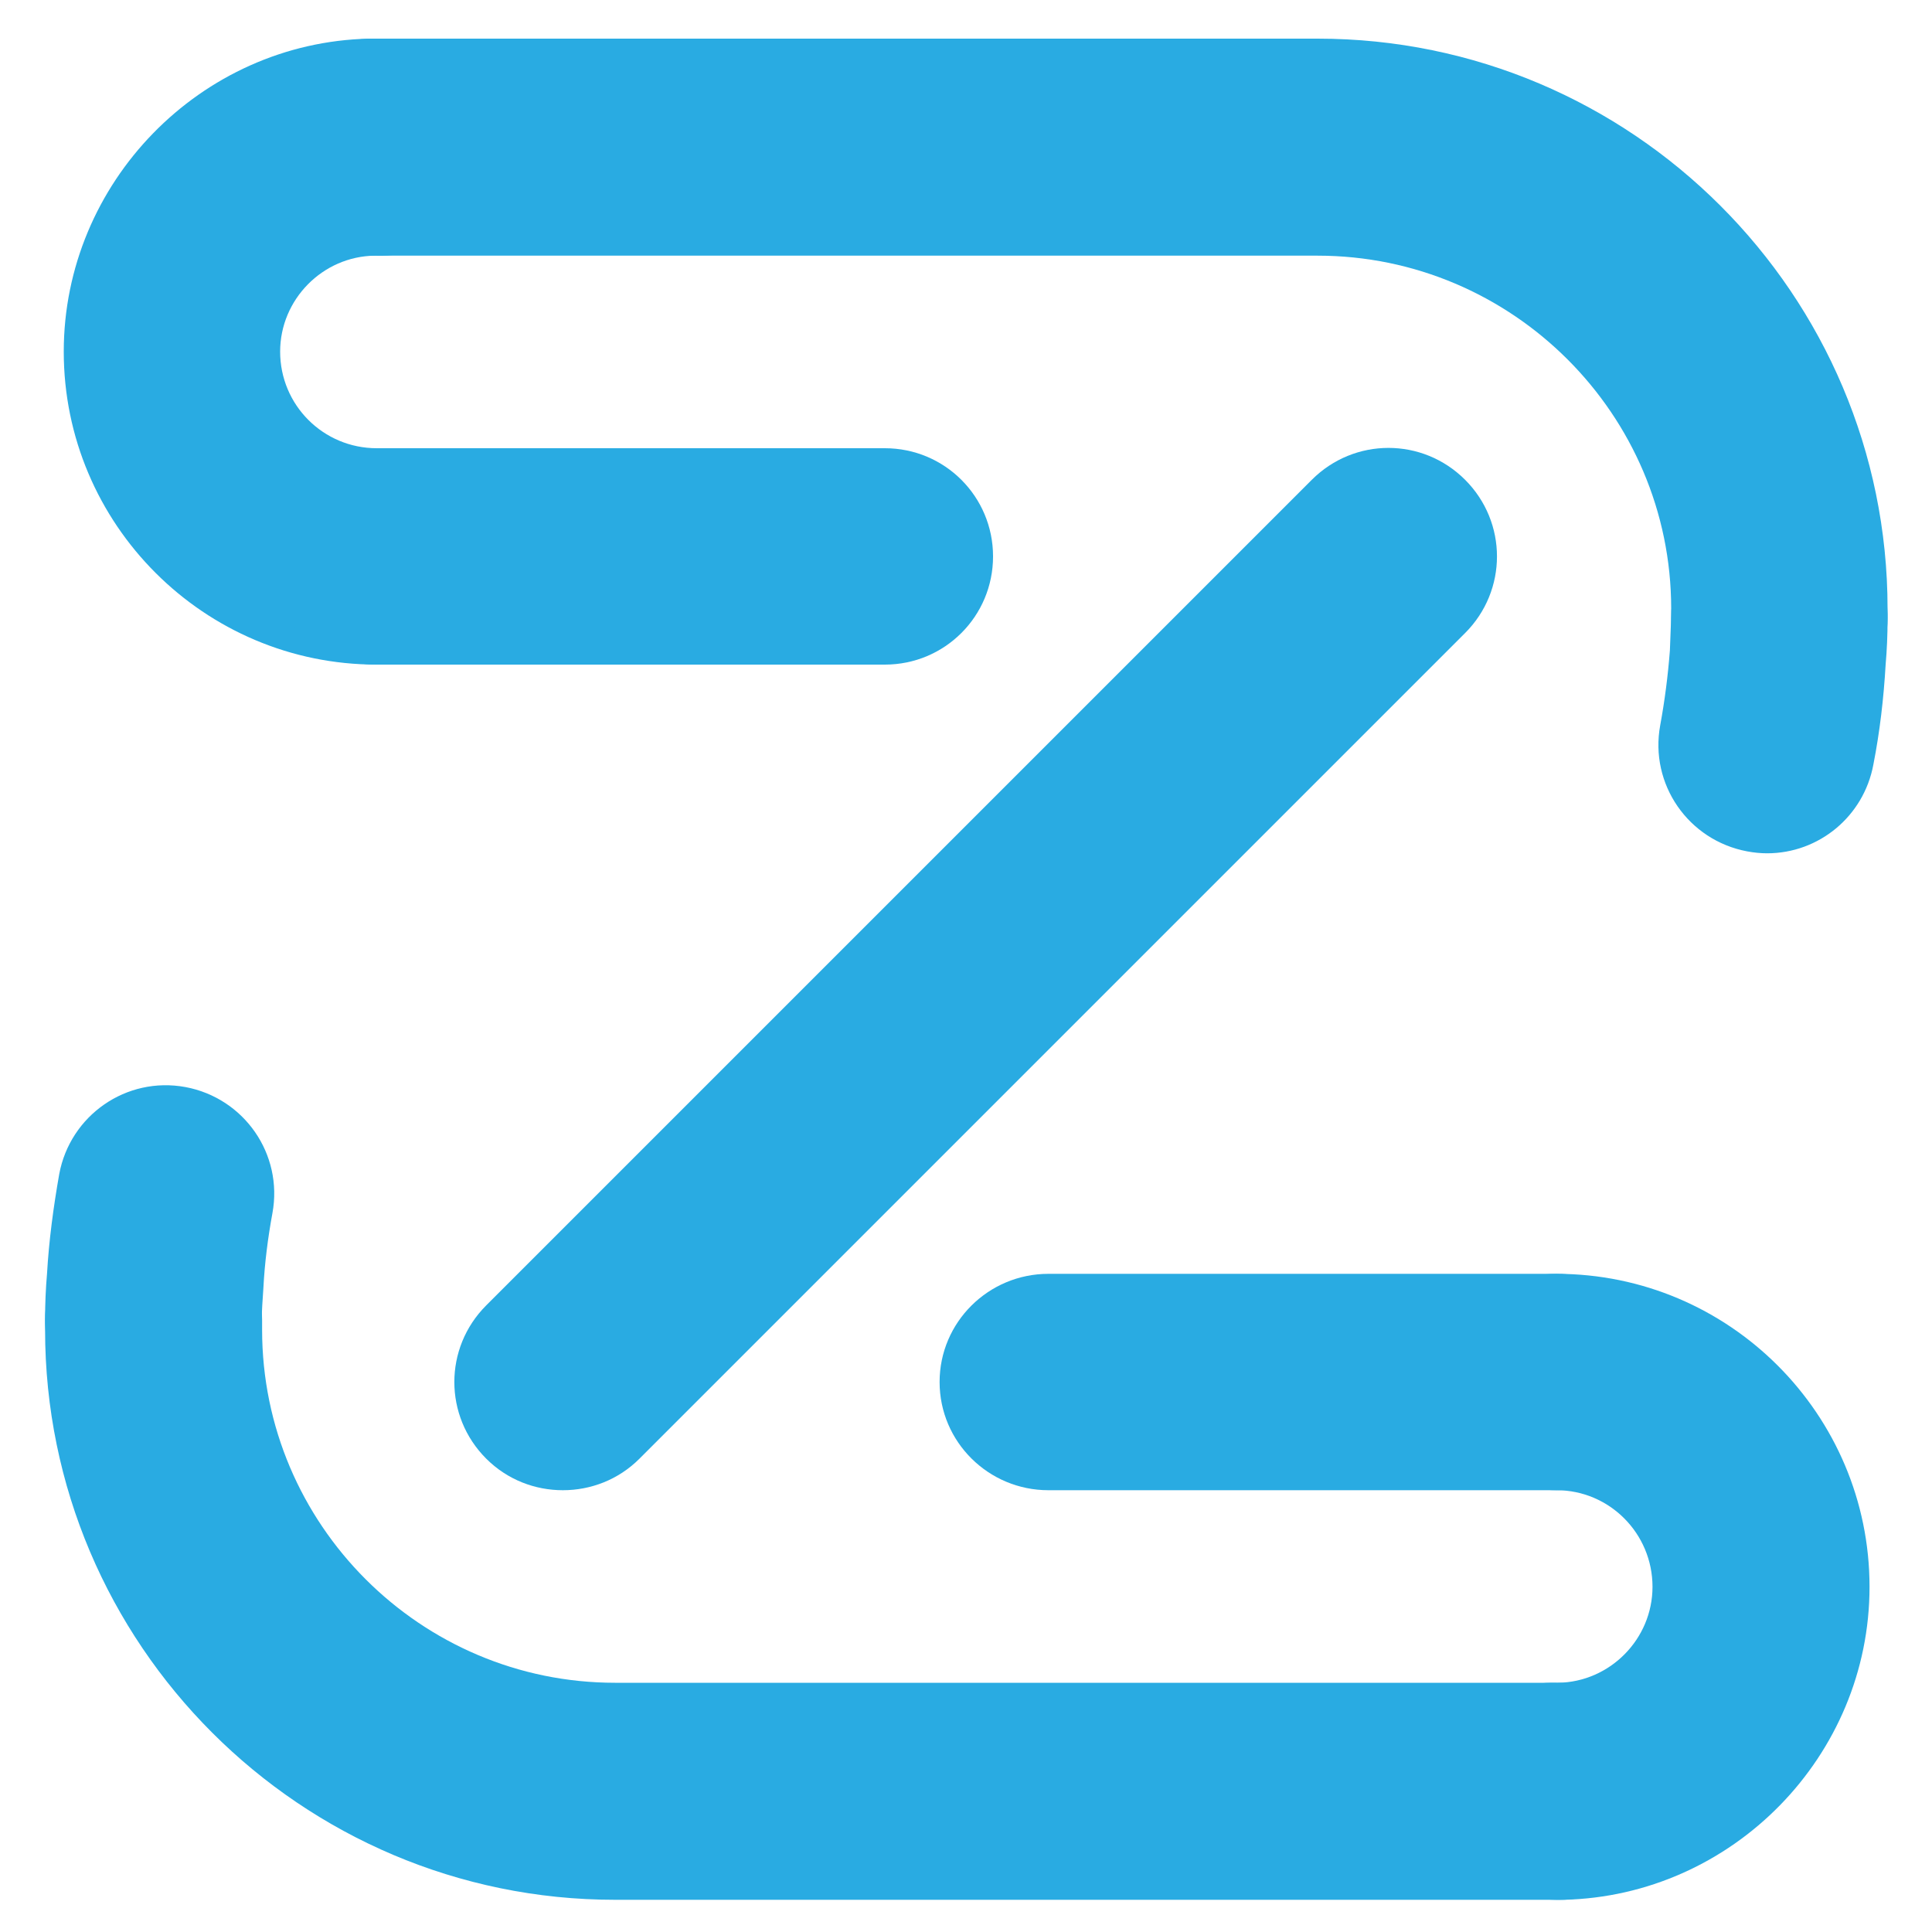 <svg version="1.2" xmlns="http://www.w3.org/2000/svg" viewBox="0 0 300 300" width="500" height="500">
	<title>zoran-new</title>
	<style>
		.s0 { fill: #29abe2 } 
	</style>
	<g id="Layer 1">
		<path id="&lt;Path&gt;" fill-rule="evenodd" class="s0" d="m87.4 231.4c-4.3 0-8.6-1.6-11.9-4.9-6.6-6.6-6.6-17.2 0-23.8l128.2-128.2c6.6-6.6 17.2-6.6 23.8 0 6.6 6.6 6.6 17.2 0 23.8l-128.2 128.2c-3.3 3.3-7.6 4.9-11.9 4.9z"/>
		<path id="&lt;Compound Path&gt;" fill-rule="evenodd" class="s0" d="m241.7 295q-0.9 0-1.8-0.1c-9.2-0.6-16.2-8.6-15.6-17.9 0.7-9.1 8.4-16 17.4-15.7q0.1 0 0.2 0c8.1-0.1 14.7-6.8 14.7-14.9 0-8.3-6.7-15-14.9-15-9.3 0-16.9-7.5-16.9-16.8 0-9.3 7.6-16.8 16.9-16.8 26.8 0 48.6 21.8 48.6 48.6 0 26.3-21.3 48-47.5 48.6q-0.6 0-1.1 0zm0.6-33.6q0 0 0 0 0 0 0 0zm-1.2 0q-0.1 0-0.1 0 0 0 0.1 0zm1.2 0q0 0 0 0 0 0 0 0zm-1.2 0q0 0 0 0 0 0 0 0zm0 0q0 0 0 0 0 0 0 0zm0.3 0q-0.1 0-0.3 0 0.2 0 0.3 0z"/>
		<path id="&lt;Path&gt;" fill-rule="evenodd" class="s0" d="m241.7 231.4h-78.9c-9.3 0-16.9-7.5-16.9-16.8 0-9.3 7.6-16.8 16.9-16.8h78.9c9.2 0 16.8 7.5 16.8 16.8 0 9.3-7.6 16.8-16.8 16.8z"/>
		<path id="&lt;Path&gt;" fill-rule="evenodd" class="s0" d="m242.2 295h-146.7c-48.8 0-88.5-39.7-88.5-88.5v-1.5c0-9.3 7.5-16.8 16.8-16.8 9.3 0 16.9 7.5 16.9 16.8v1.5c0 30.2 24.6 54.8 54.8 54.8h146.7c9.3 0 16.8 7.6 16.8 16.9 0 9.3-7.5 16.8-16.8 16.8z"/>
		<path id="&lt;Path&gt;" fill-rule="evenodd" class="s0" d="m23.8 221.8q-0.1 0-0.2 0c-9.3-0.1-16.7-7.7-16.6-17 0-2.3 0.1-4.7 0.3-7 0.3-5.2 1-10.4 1.9-15.5 1.7-9.1 10.4-15.2 19.6-13.5 9.1 1.7 15.2 10.4 13.5 19.6-0.7 3.8-1.2 7.7-1.4 11.6q-0.2 2.7-0.3 5.3c-0.1 9.2-7.6 16.5-16.8 16.5z"/>
		<path id="&lt;Compound Path&gt;" fill-rule="evenodd" class="s0" d="m58.5 103.2c-26.8 0-48.6-21.8-48.6-48.6 0-26.2 21.2-48 47.4-48.6q1.5 0 2.9 0.1c9.3 0.6 16.3 8.7 15.6 18-0.7 9-8.4 15.9-17.3 15.6q-0.2 0-0.3 0c-8.1 0.1-14.7 6.8-14.7 14.9 0 8.3 6.7 15 15 15 9.3 0 16.8 7.5 16.8 16.8 0 9.3-7.5 16.8-16.8 16.8zm0.5-63.6q-0.1 0-0.2 0 0.1 0 0.2 0zm0 0q0 0 0 0 0 0 0 0zm-1.2 0q0 0 0 0 0 0 0 0zm1.3 0q0 0 0 0 0 0 0 0zm-1.3 0q0 0 0 0 0 0 0 0zm1.4 0q-0.1 0-0.1 0 0 0 0.1 0z"/>
		<path id="&lt;Path&gt;" fill-rule="evenodd" class="s0" d="m137.4 103.2h-78.9c-9.3 0-16.9-7.5-16.9-16.8 0-9.3 7.6-16.8 16.9-16.8h78.9c9.3 0 16.8 7.5 16.8 16.8 0 9.3-7.5 16.8-16.8 16.8z"/>
		<path id="&lt;Path&gt;" fill-rule="evenodd" class="s0" d="m276.3 112.8c-9.3 0-16.8-7.5-16.8-16.8v-1.5c0-30.2-24.7-54.8-54.9-54.8h-146.7c-9.3 0-16.8-7.6-16.8-16.9 0-9.3 7.5-16.8 16.8-16.8h146.7c48.8 0 88.5 39.7 88.5 88.5v1.5c0 9.3-7.5 16.8-16.8 16.8z"/>
		<path id="&lt;Path&gt;" fill-rule="evenodd" class="s0" d="m274.4 132.5q-1.5 0-3.1-0.3c-9.1-1.7-15.2-10.4-13.5-19.6 0.7-3.8 1.2-7.7 1.5-11.6q0.1-2.6 0.2-5.3c0.1-9.3 7.8-16.7 17.1-16.5 9.2 0.1 16.7 7.7 16.5 17 0 2.4-0.1 4.7-0.3 7-0.3 5.2-0.9 10.4-1.9 15.5-1.5 8.1-8.5 13.8-16.5 13.8z"/>
	</g>
</svg>